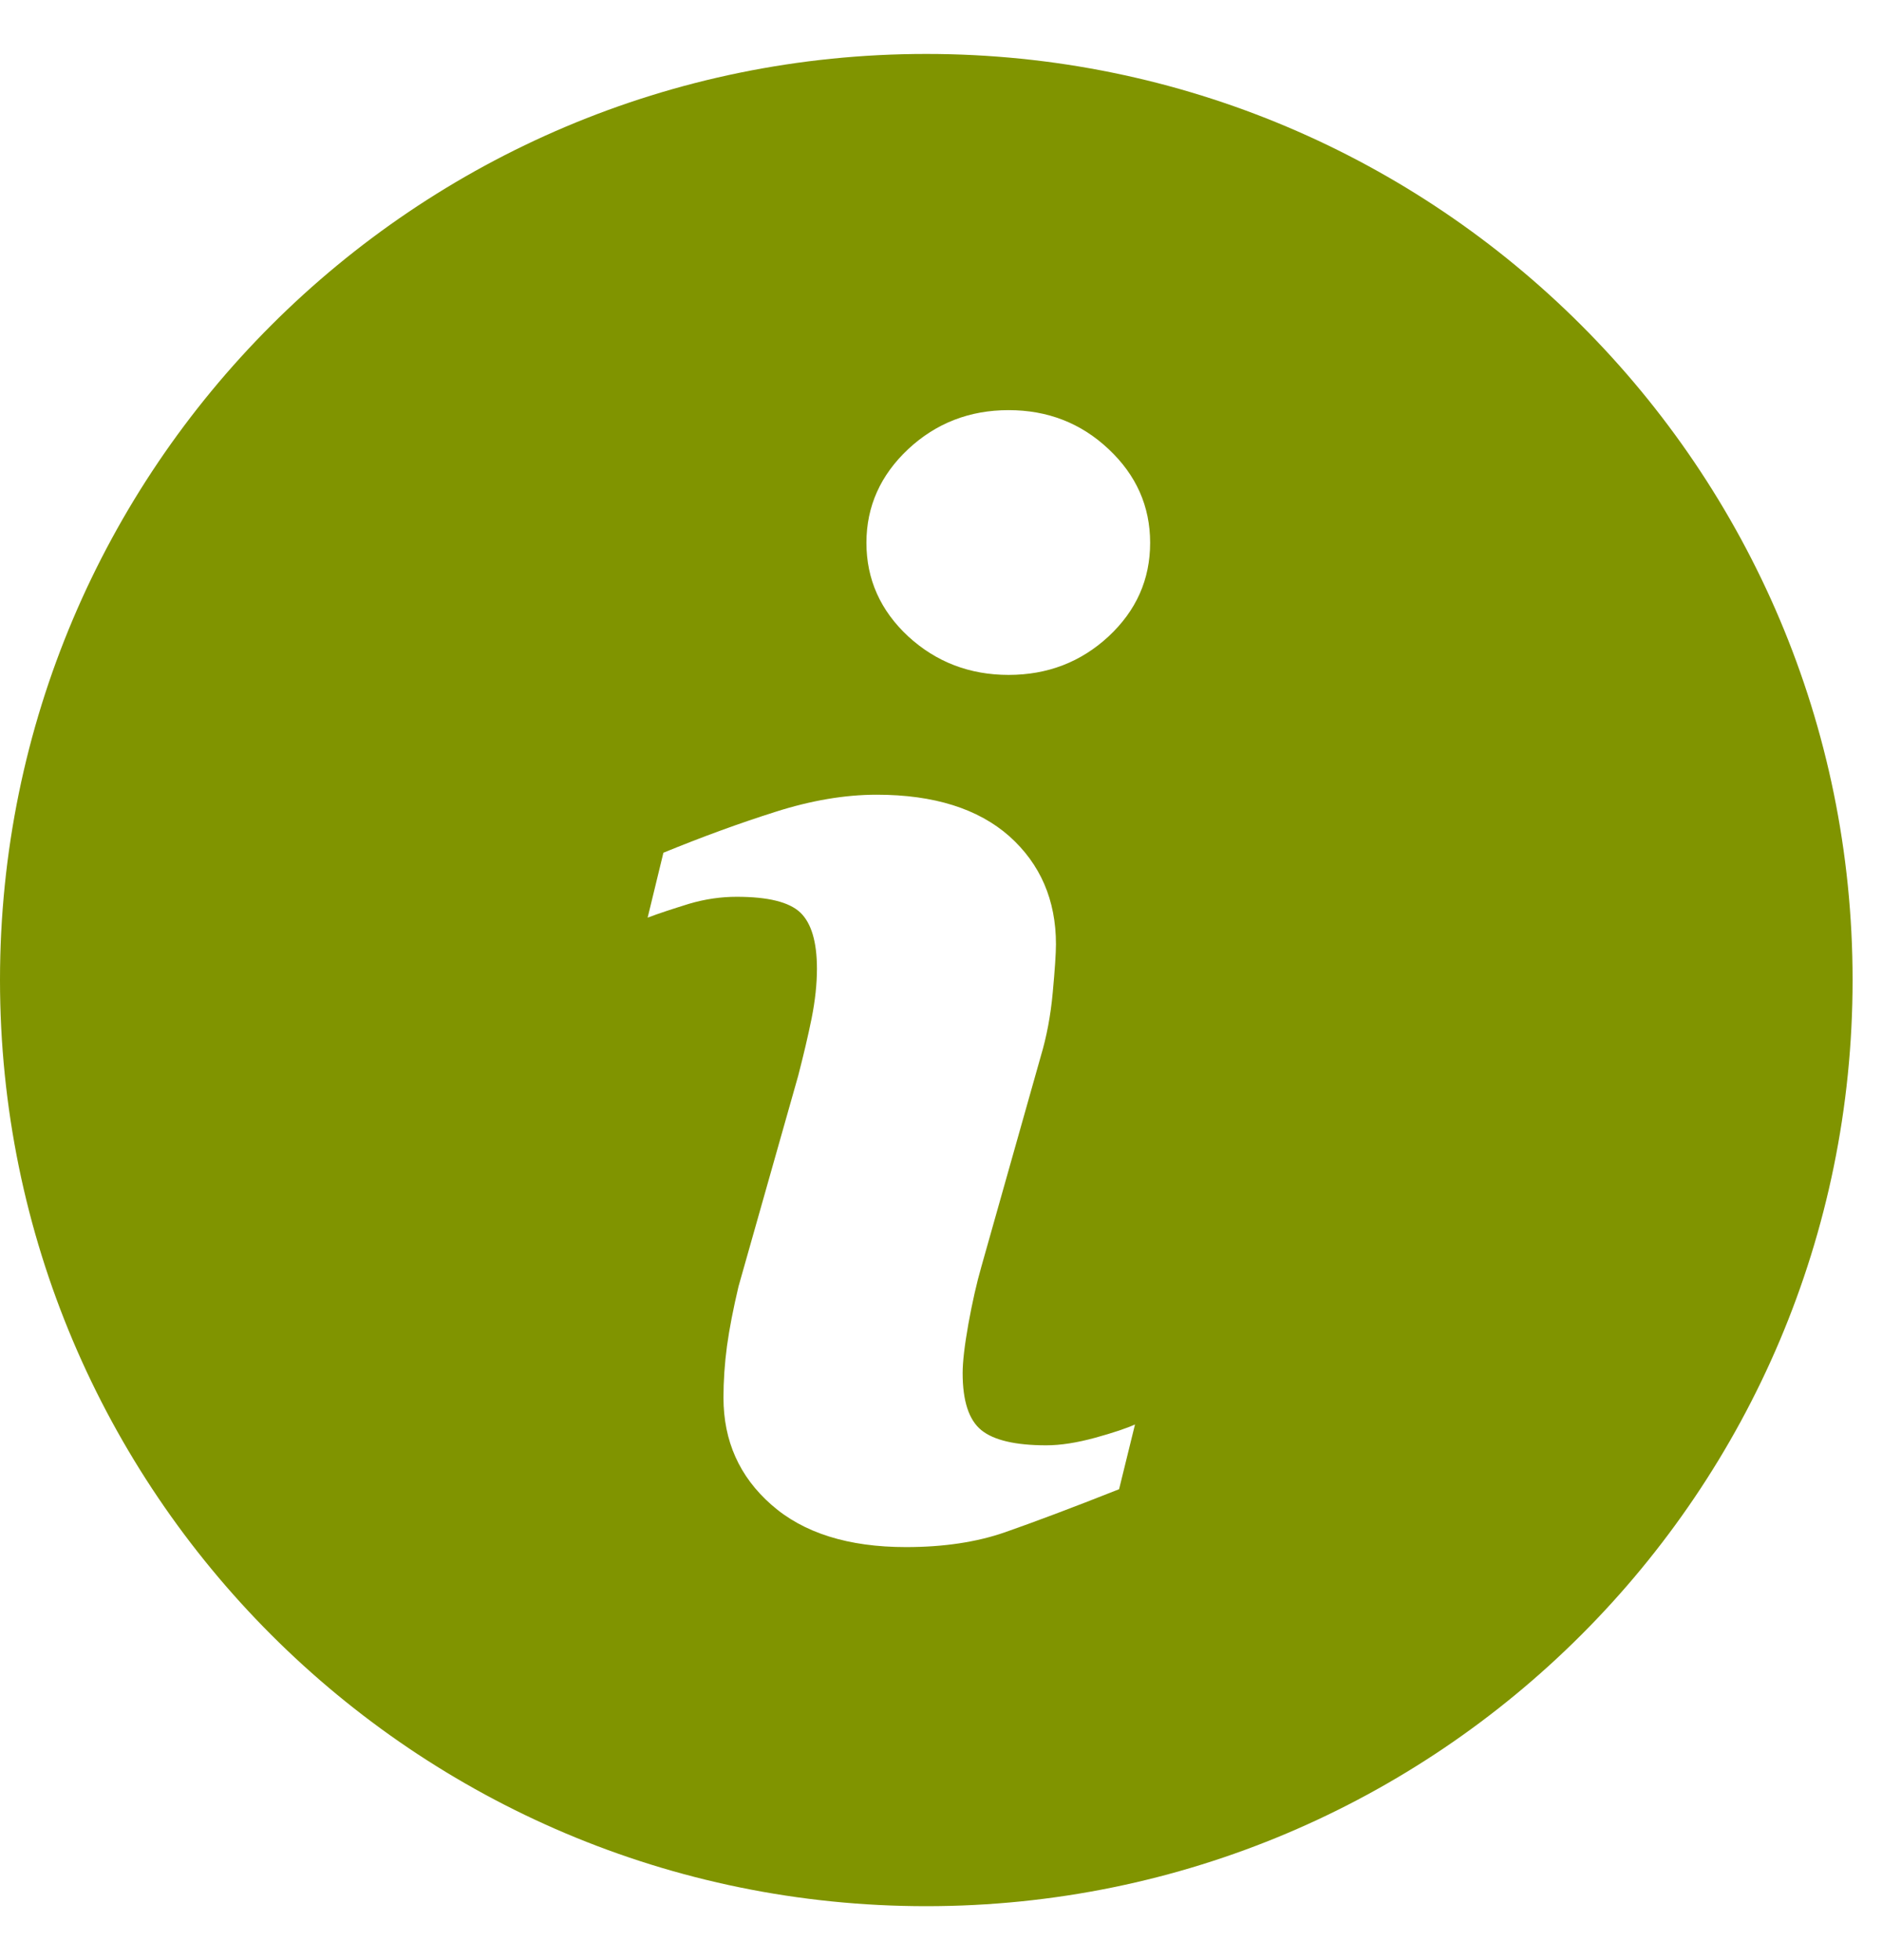 <svg width="24" height="25" viewBox="0 0 24 25" fill="none" xmlns="http://www.w3.org/2000/svg">
<path d="M11.812 0.688C5.289 0.688 0 5.976 0 12.499C0 19.023 5.289 24.312 11.812 24.312C18.335 24.312 23.625 19.023 23.625 12.499C23.625 5.976 18.335 0.688 11.812 0.688ZM14.271 18.994C13.663 19.235 13.179 19.416 12.816 19.543C12.454 19.669 12.033 19.732 11.554 19.732C10.818 19.732 10.245 19.552 9.837 19.192C9.429 18.834 9.226 18.378 9.226 17.826C9.226 17.61 9.241 17.39 9.271 17.166C9.302 16.942 9.351 16.691 9.418 16.407L10.179 13.72C10.246 13.461 10.304 13.216 10.35 12.989C10.396 12.758 10.418 12.547 10.418 12.355C10.418 12.014 10.347 11.774 10.206 11.639C10.063 11.504 9.794 11.438 9.393 11.438C9.197 11.438 8.995 11.466 8.788 11.527C8.583 11.591 8.405 11.648 8.259 11.704L8.46 10.876C8.958 10.672 9.435 10.498 9.89 10.354C10.345 10.209 10.775 10.136 11.18 10.136C11.911 10.136 12.475 10.315 12.872 10.666C13.267 11.02 13.466 11.479 13.466 12.043C13.466 12.159 13.452 12.366 13.425 12.659C13.398 12.954 13.347 13.223 13.273 13.47L12.516 16.151C12.454 16.366 12.399 16.611 12.349 16.887C12.3 17.162 12.276 17.372 12.276 17.512C12.276 17.869 12.355 18.111 12.515 18.241C12.673 18.369 12.95 18.434 13.342 18.434C13.527 18.434 13.734 18.401 13.968 18.337C14.2 18.273 14.368 18.216 14.474 18.168L14.271 18.994ZM14.137 8.117C13.784 8.444 13.359 8.608 12.862 8.608C12.366 8.608 11.938 8.444 11.582 8.117C11.228 7.788 11.049 7.389 11.049 6.923C11.049 6.458 11.229 6.059 11.582 5.728C11.938 5.396 12.366 5.231 12.862 5.231C13.359 5.231 13.785 5.396 14.137 5.728C14.49 6.059 14.667 6.458 14.667 6.923C14.667 7.391 14.49 7.788 14.137 8.117Z" fill="#809400"/>
</svg>
